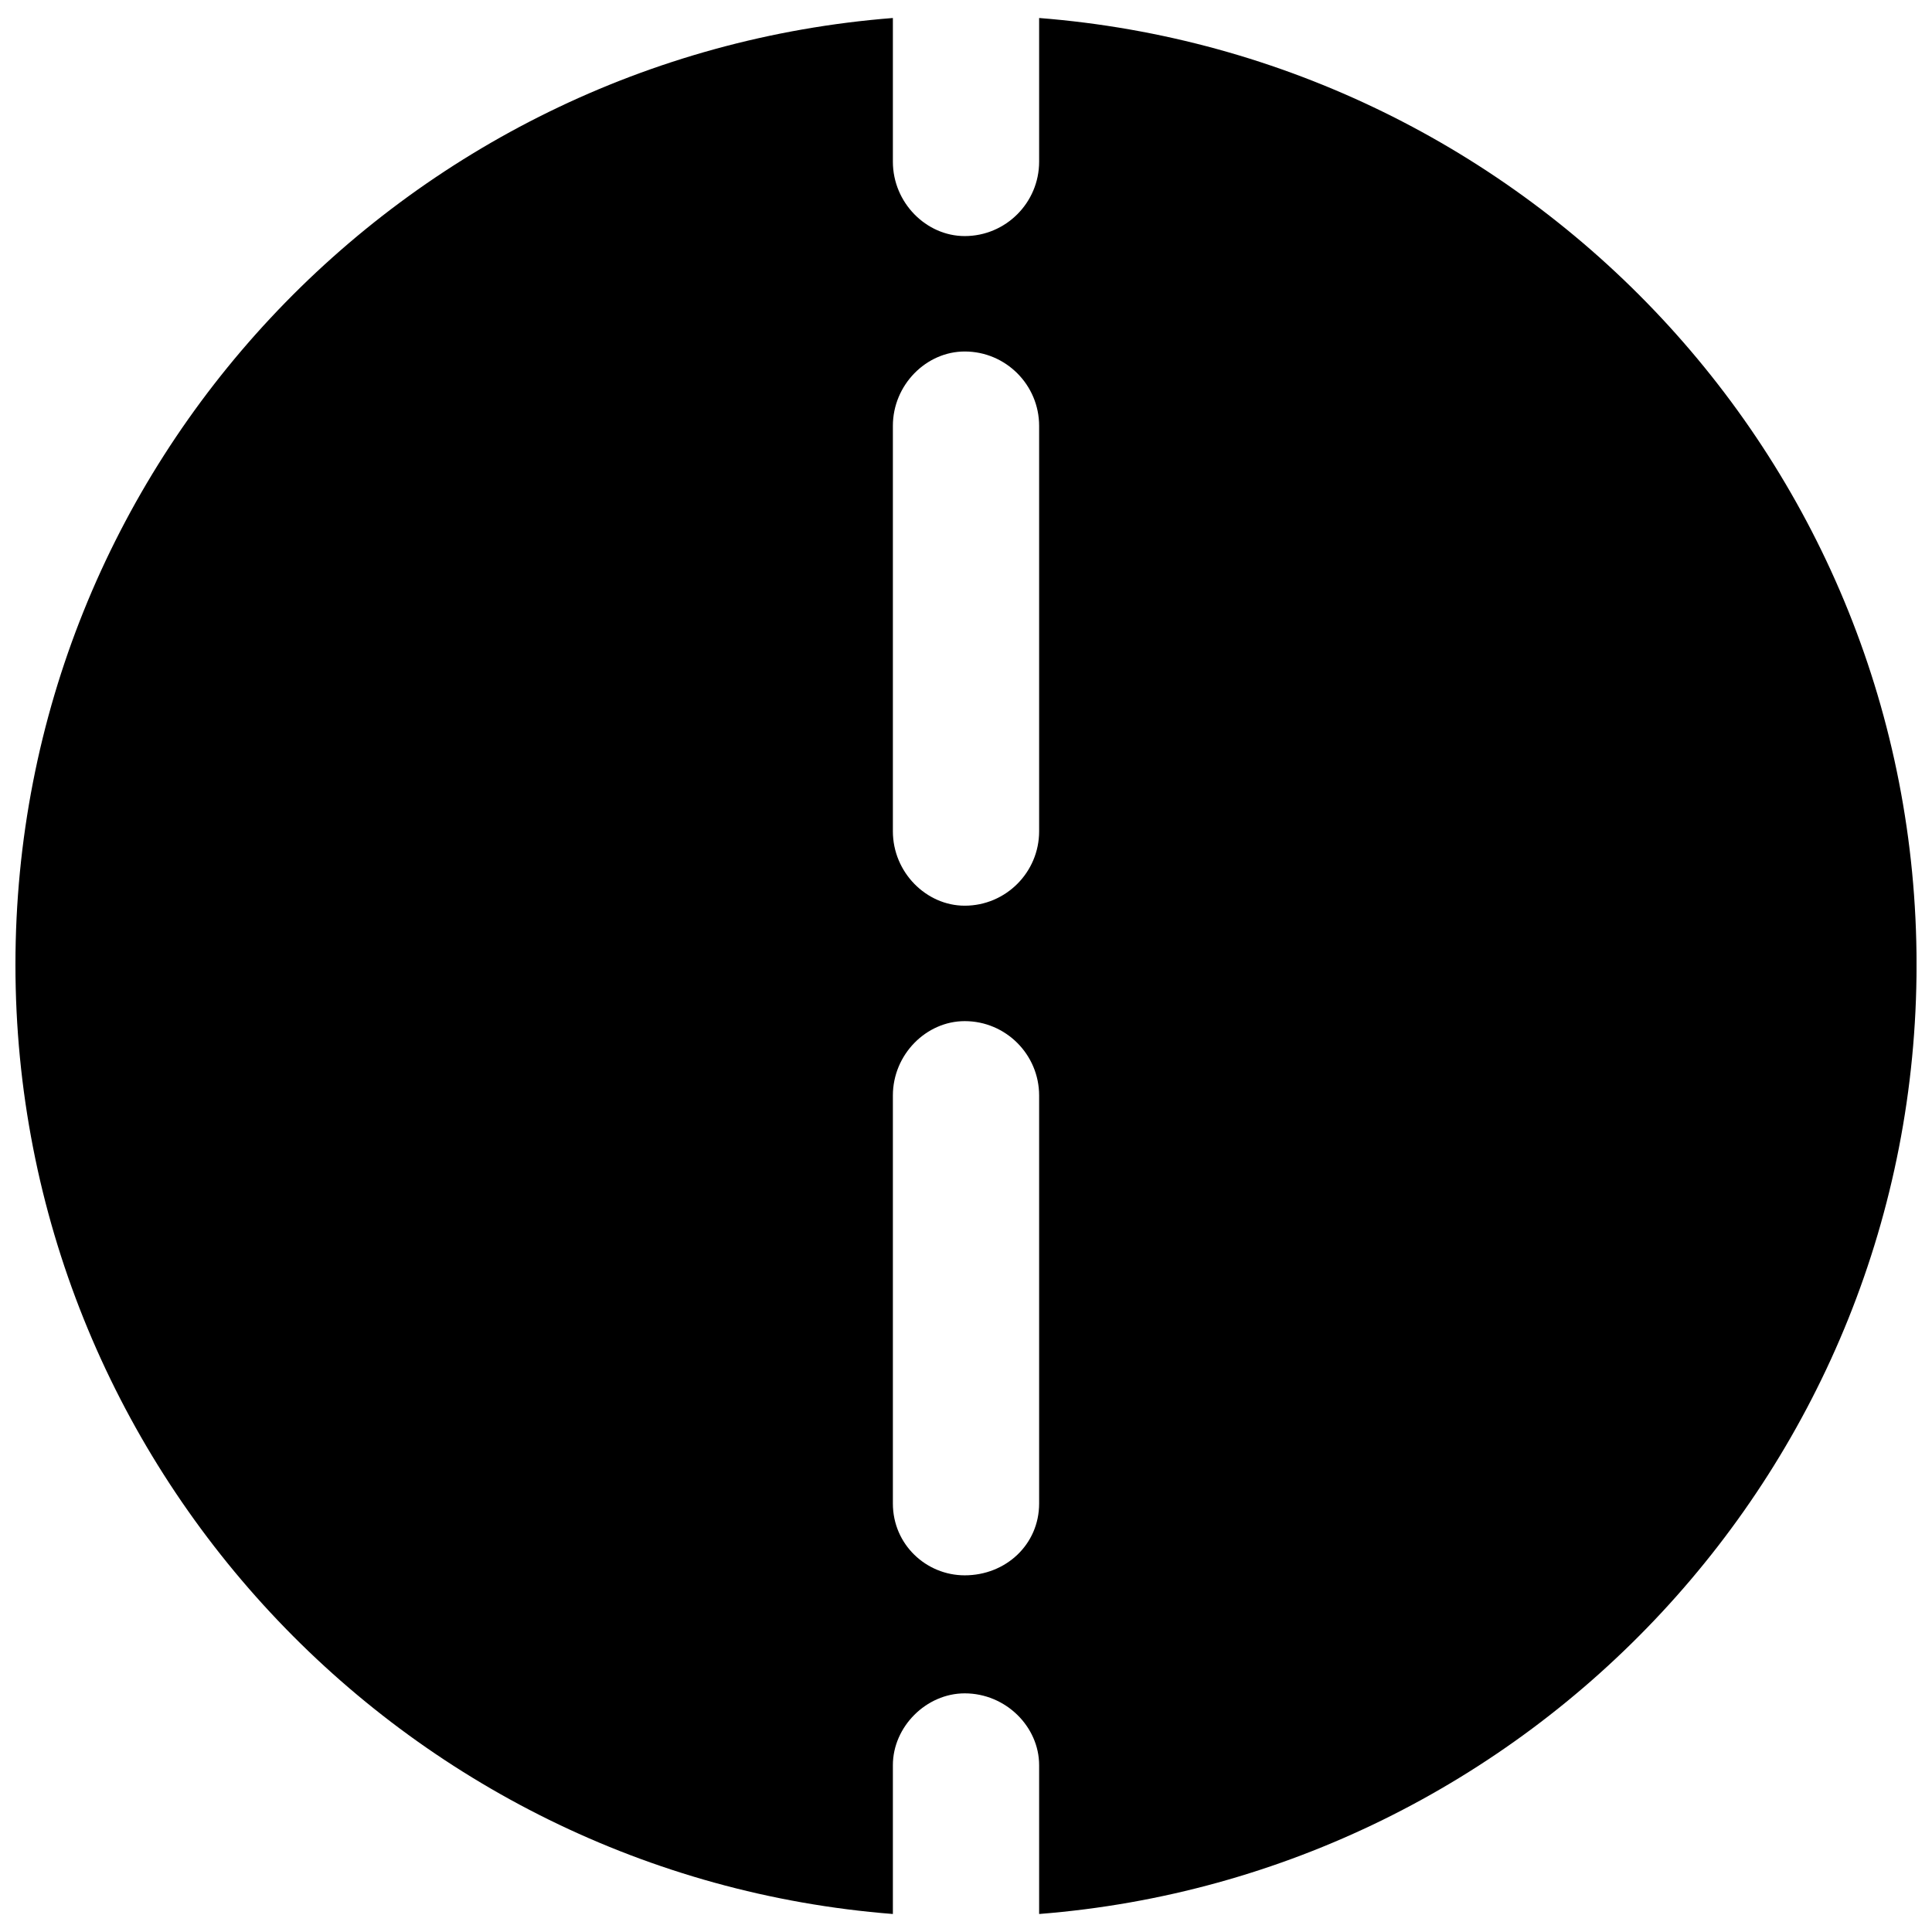 <?xml version="1.0" encoding="UTF-8"?>
<!-- Uploaded to: ICON Repo, www.svgrepo.com, Generator: ICON Repo Mixer Tools -->
<svg width="800px" height="800px" version="1.1" viewBox="144 144 512 512" xmlns="http://www.w3.org/2000/svg">
 <defs>
  <clipPath id="a">
   <path d="m148.09 148.09h503.81v503.81h-503.81z"/>
  </clipPath>
 </defs>
 <g clip-path="url(#a)">
  <path d="m419.38 148.77c129.86 10.199 232.53 118.3 232.53 250.89 0 132.58-102.66 241.37-232.53 251.57v-39.434c0-10.199-8.84-19.039-19.719-19.039-10.199 0-19.039 8.84-19.039 19.039v39.434c-129.86-10.199-232.53-118.98-232.53-251.57 0-132.58 102.66-240.69 232.53-250.89v38.074c0 10.879 8.84 19.719 19.039 19.719 10.879 0 19.719-8.84 19.719-19.719zm-19.719 265.84c10.879 0 19.719 8.84 19.719 19.719v108.11c0 10.879-8.84 19.039-19.719 19.039-10.199 0-19.039-8.16-19.039-19.039v-108.11c0-10.879 8.84-19.719 19.039-19.719zm0-177.46c10.879 0 19.719 8.84 19.719 19.719v107.43c0 10.879-8.84 19.719-19.719 19.719-10.199 0-19.039-8.84-19.039-19.719v-107.43c0-10.879 8.84-19.719 19.039-19.719z" fill-rule="evenodd"/>
 </g>
</svg>